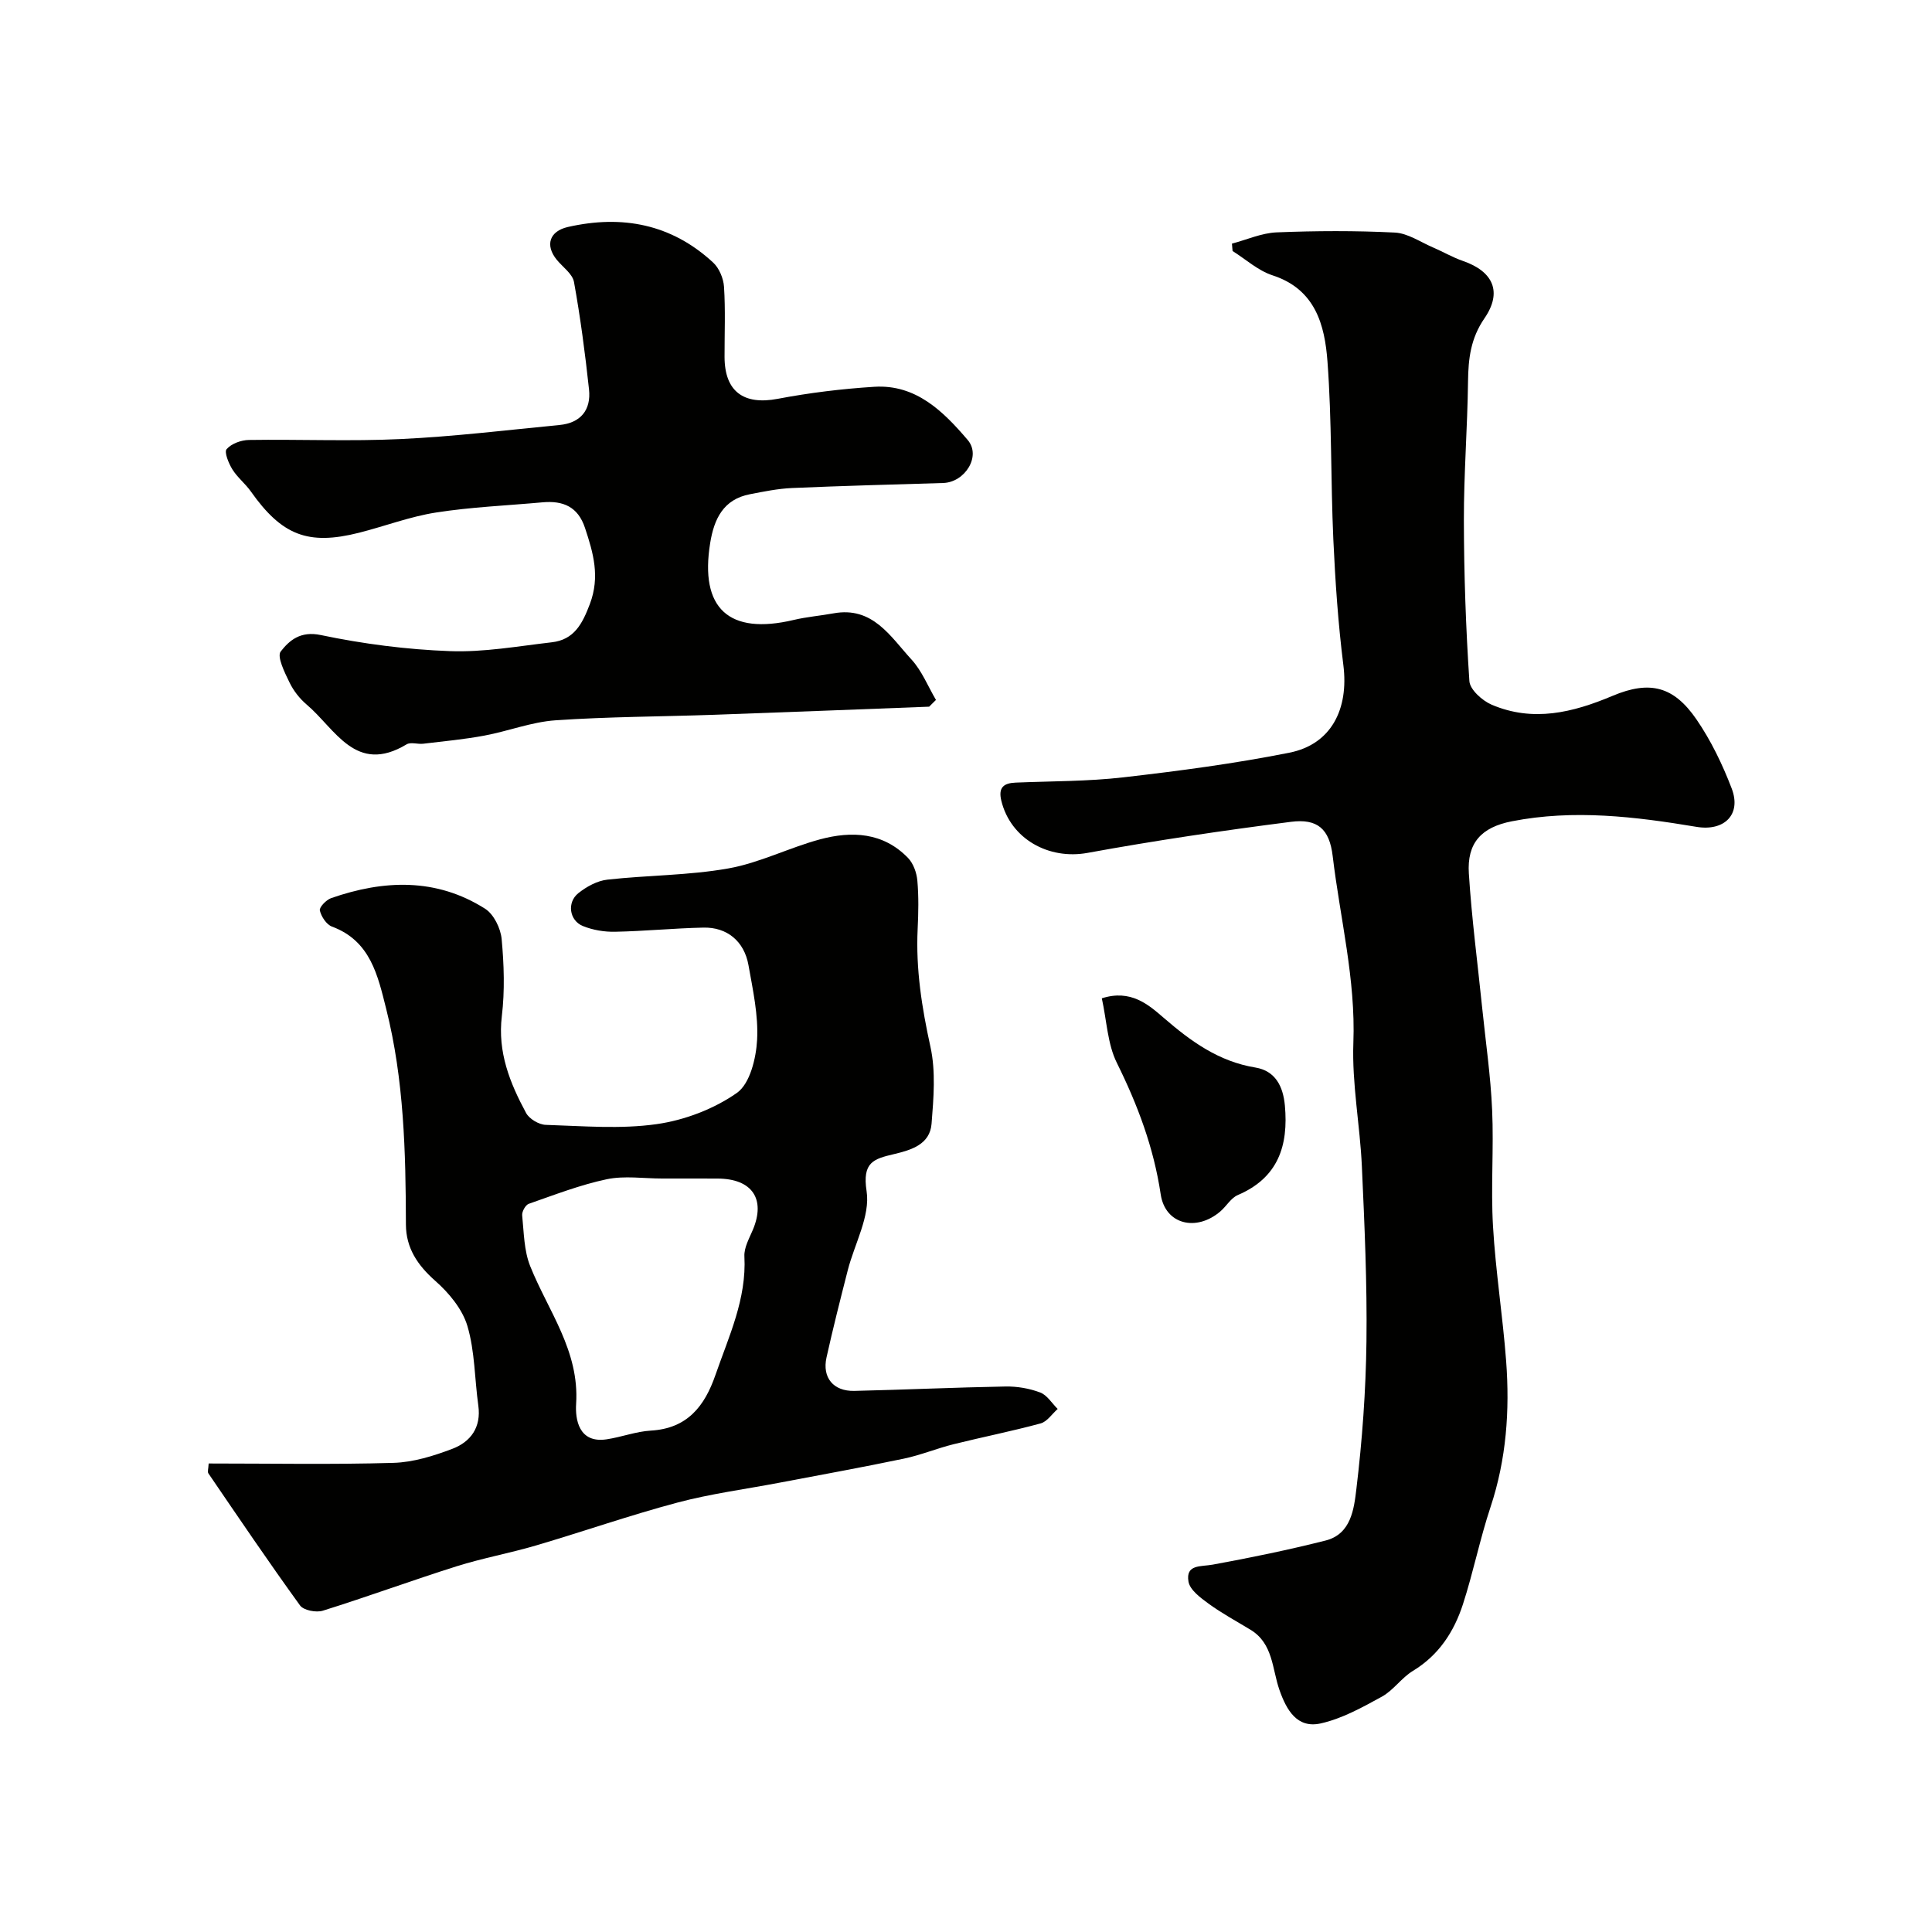 <svg enable-background="new 0 0 400 400" viewBox="0 0 400 400" xmlns="http://www.w3.org/2000/svg"><g fill="#010100"><path d="m255.06 50.44c3.08-.81 6.14-2.2 9.25-2.33 8.15-.33 16.34-.37 24.48.04 2.69.14 5.3 1.97 7.92 3.09 2.06.88 4.02 2.04 6.13 2.77 6.28 2.16 8.28 6.4 4.49 11.91-2.85 4.15-3.33 8.33-3.39 13.03-.12 9.6-.88 19.2-.86 28.79.02 11.1.4 22.21 1.14 33.28.12 1.76 2.67 4.05 4.61 4.88 8.56 3.65 16.77 1.65 25.03-1.83 7.8-3.29 12.7-1.91 17.36 4.85 3.01 4.38 5.39 9.32 7.3 14.3 2.09 5.44-1.56 8.93-7.28 7.97-12.68-2.12-25.42-3.66-38.23-1.15-6.36 1.24-9.31 4.52-8.9 10.82.59 9.32 1.82 18.6 2.77 27.9.72 7.01 1.74 14 2.05 21.03.36 8.02-.29 16.08.18 24.09.54 9.33 2.02 18.59 2.72 27.91.77 10.23.05 20.34-3.23 30.22-2.2 6.62-3.57 13.52-5.72 20.15-1.84 5.67-4.99 10.53-10.35 13.78-2.35 1.42-4.03 4.01-6.42 5.33-4.05 2.22-8.26 4.57-12.69 5.55-4.86 1.07-7.05-2.73-8.53-6.95-1.52-4.34-1.29-9.58-5.96-12.43-2.92-1.78-5.95-3.41-8.7-5.41-1.67-1.22-3.88-2.85-4.17-4.58-.61-3.61 2.54-3.06 5.02-3.51 7.83-1.43 15.65-3.04 23.37-4.99 5.3-1.34 5.88-6.59 6.37-10.64 1.22-10.13 1.96-20.36 2.09-30.56.15-12.09-.4-24.2-.95-36.29-.39-8.53-2.07-17.07-1.76-25.55.5-13.17-2.75-25.79-4.28-38.66-.67-5.67-3.18-7.8-8.64-7.1-14.08 1.8-28.14 3.88-42.11 6.43-8.03 1.47-15.93-2.87-17.86-10.81-.66-2.74.49-3.64 2.98-3.74 7.43-.31 14.91-.24 22.28-1.09 11.5-1.32 23.02-2.84 34.37-5.1 8.66-1.72 12.34-8.99 11.19-18.13-1.09-8.64-1.68-17.37-2.08-26.07-.55-12.25-.3-24.56-1.21-36.78-.56-7.58-2.5-14.98-11.39-17.86-2.98-.97-5.52-3.31-8.26-5.03-.04-.53-.08-1.03-.13-1.53z"/><path d="m43.2 303c12.96 0 25.62.24 38.26-.13 4.1-.12 8.31-1.43 12.2-2.91 3.78-1.44 6-4.44 5.37-8.95-.77-5.5-.7-11.22-2.26-16.48-1.04-3.5-3.83-6.86-6.66-9.35-3.68-3.25-6.05-6.81-6.07-11.65-.04-15.01-.39-30-4.08-44.64-1.73-6.87-3.23-14.09-11.23-17.05-1.14-.42-2.22-2.07-2.51-3.34-.15-.66 1.32-2.19 2.33-2.55 10.91-3.8 21.76-4.22 31.88 2.19 1.8 1.14 3.22 4.05 3.43 6.27.49 5.29.67 10.71.04 15.97-.9 7.47 1.67 13.84 5.02 20.05.66 1.23 2.66 2.42 4.08 2.46 7.66.24 15.44.92 22.95-.15 5.79-.82 11.86-3.13 16.62-6.47 2.7-1.9 3.97-7.14 4.18-10.97.28-5.12-.88-10.37-1.79-15.49-.88-4.94-4.44-7.87-9.32-7.76-6.1.13-12.19.74-18.28.86-2.23.05-4.63-.35-6.69-1.19-2.8-1.14-3.33-4.88-.94-6.79 1.7-1.36 3.92-2.58 6.03-2.81 8.33-.93 16.81-.86 25.03-2.32 6.48-1.15 12.57-4.29 18.98-6.02 6.58-1.77 13.09-1.47 18.23 3.85 1.11 1.15 1.79 3.08 1.93 4.71.29 3.31.22 6.66.06 9.99-.4 8.29.87 16.31 2.65 24.41 1.12 5.09.65 10.63.23 15.92-.34 4.32-4.27 5.45-7.79 6.29-4.19.99-6.59 1.65-5.66 7.68.79 5.14-2.51 10.9-3.91 16.4-1.53 5.99-3.05 11.98-4.39 18.02-.93 4.18 1.43 7.02 5.76 6.92 10.43-.24 20.86-.72 31.3-.91 2.4-.04 4.94.39 7.18 1.24 1.43.54 2.43 2.23 3.62 3.41-1.17 1.03-2.18 2.62-3.52 2.99-5.96 1.62-12.03 2.82-18.03 4.31-3.46.86-6.79 2.25-10.27 2.98-8.59 1.8-17.23 3.36-25.85 5-7.04 1.34-14.18 2.27-21.08 4.11-9.84 2.62-19.48 5.99-29.25 8.87-5.44 1.6-11.07 2.62-16.47 4.32-9.27 2.93-18.4 6.29-27.68 9.19-1.37.43-3.98-.08-4.71-1.09-6.5-8.98-12.71-18.16-18.96-27.32-.25-.32-.01-.95.04-2.07zm93.88-59c-3.83 0-7.79-.62-11.46.15-5.5 1.16-10.82 3.23-16.15 5.09-.68.24-1.44 1.62-1.36 2.39.36 3.54.37 7.29 1.66 10.51 3.73 9.31 10.22 17.53 9.51 28.52-.2 3.12.5 8.2 6.29 7.34 3.09-.46 6.1-1.63 9.19-1.81 7.54-.44 11.12-5.03 13.37-11.53 2.77-8 6.46-15.71 5.99-24.54-.1-1.8 1-3.72 1.75-5.5 2.69-6.39-.15-10.58-7.29-10.61-3.84-.02-7.67-.01-11.5-.01z"/><path d="m192.37 146.31c-14.85.56-29.71 1.16-44.56 1.68-10.93.38-21.88.39-32.78 1.14-4.97.34-9.81 2.25-14.75 3.17-4.17.78-8.42 1.17-12.64 1.68-1.15.14-2.59-.39-3.46.13-10.54 6.34-14.74-3.2-20.67-8.22-1.47-1.24-2.76-2.9-3.59-4.63-.99-2.04-2.62-5.33-1.8-6.38 1.79-2.29 4.08-4.29 8.3-3.4 8.77 1.84 17.79 3 26.74 3.33 6.99.26 14.06-1.02 21.08-1.83 4.61-.53 6.32-3.78 7.89-7.94 2.13-5.65.71-10.55-1.01-15.73-1.46-4.42-4.55-5.69-8.79-5.31-7.35.67-14.76.97-22.05 2.11-5.4.84-10.62 2.84-15.95 4.19-10.57 2.67-15.98.53-22.41-8.57-1.14-1.61-2.78-2.89-3.81-4.55-.77-1.25-1.73-3.58-1.19-4.19.99-1.14 3.01-1.88 4.62-1.9 10.49-.16 21.01.31 31.48-.19 10.96-.52 21.89-1.85 32.83-2.91 4.37-.42 6.55-3.11 6.1-7.36-.8-7.44-1.78-14.88-3.11-22.24-.3-1.68-2.3-3.07-3.54-4.57-2.53-3.08-1.5-5.96 2.25-6.82 11.28-2.57 21.47-.61 30.09 7.35 1.26 1.16 2.15 3.3 2.26 5.04.31 4.81.1 9.66.11 14.49.01 7.2 3.98 10.03 11.02 8.69 6.58-1.25 13.29-2.07 19.98-2.49 8.65-.54 14.31 5.12 19.34 11.01 2.85 3.33-.55 8.77-5.08 8.91-10.43.31-20.86.59-31.29 1.04-2.93.13-5.85.73-8.74 1.29-5.49 1.06-7.4 5.13-8.2 10.07-2.21 13.57 3.86 19.14 17.3 15.95 2.69-.64 5.48-.86 8.21-1.36 8.14-1.5 11.8 4.8 16.15 9.54 2.17 2.36 3.42 5.56 5.08 8.38-.47.47-.94.94-1.41 1.4z"/><path d="m228.12 206.69c6-1.93 9.69 1.34 12.8 4.03 5.67 4.9 11.39 9.05 18.99 10.3 4.12.68 5.74 3.86 6.11 7.86.76 8.32-1.38 14.96-9.74 18.54-1.43.61-2.36 2.31-3.62 3.39-4.97 4.26-11.42 2.72-12.35-3.54-1.45-9.7-4.77-18.51-9.08-27.22-1.93-3.89-2.08-8.67-3.11-13.36z"/></g></svg>